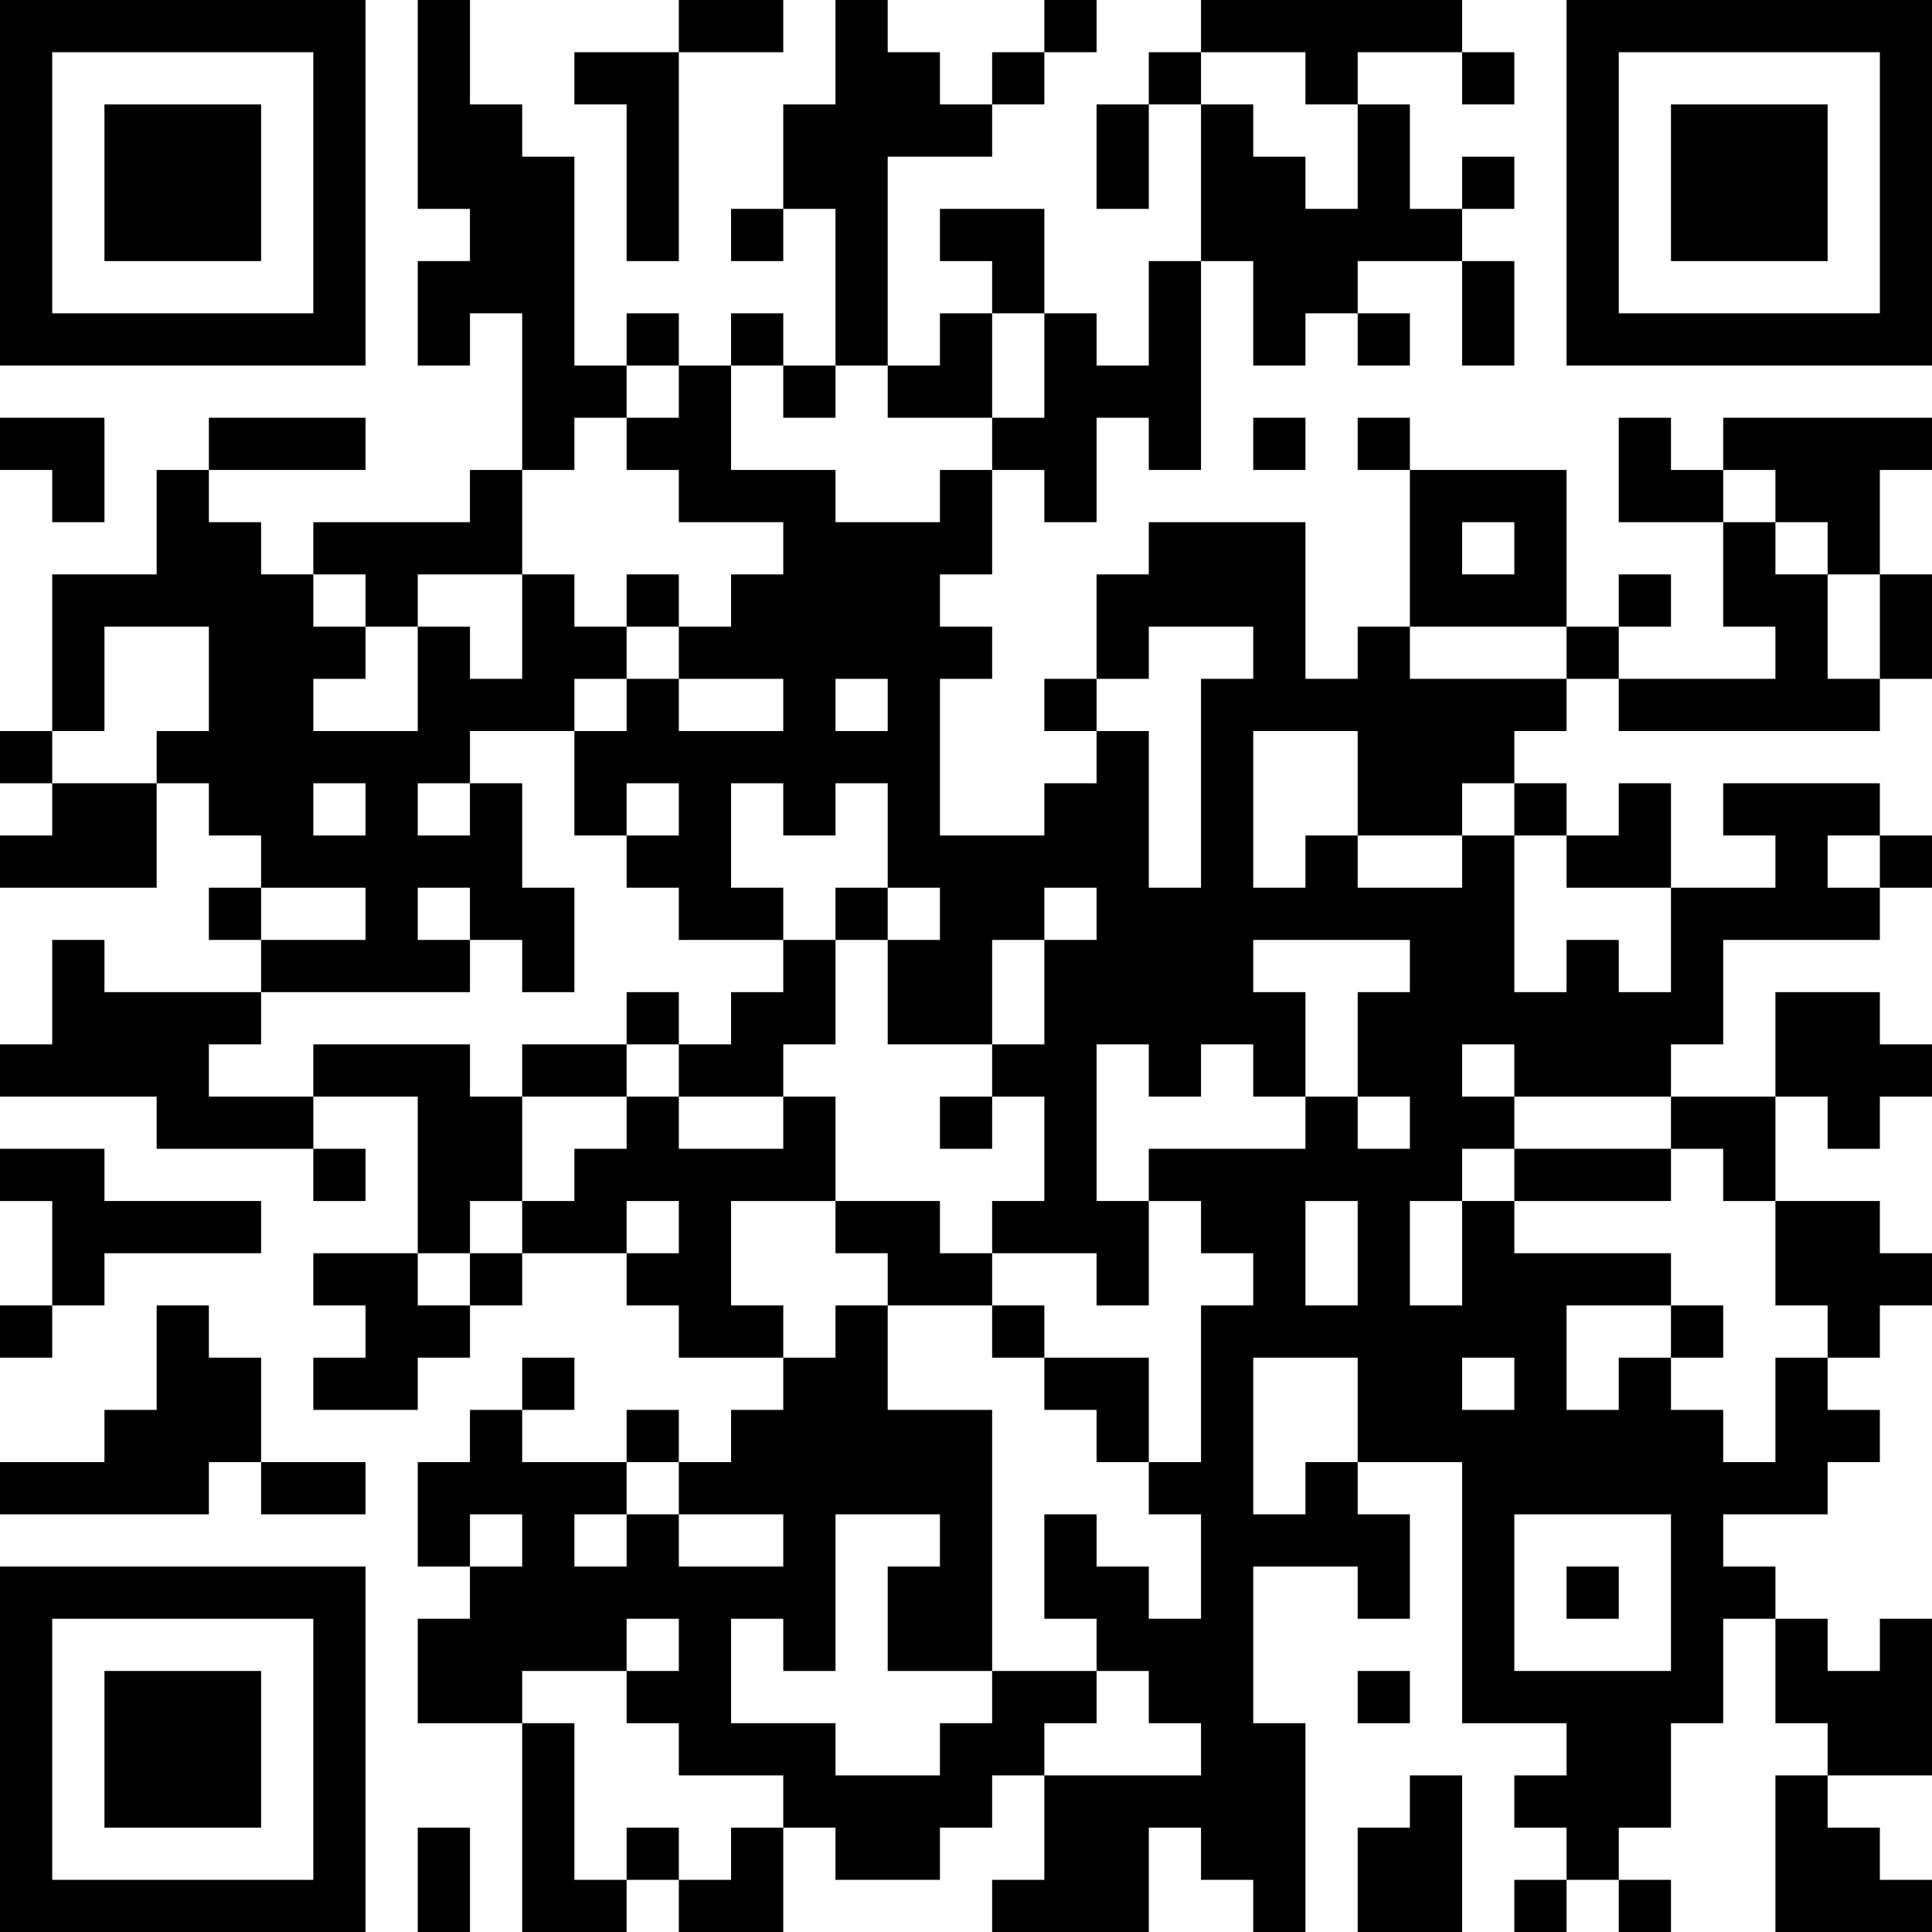 <?xml version="1.0" encoding="UTF-8"?>
<svg xmlns="http://www.w3.org/2000/svg" version="1.1" width="250" height="250" viewBox="0 0 250 250"><rect x="0" y="0" width="250" height="250" fill="#ffffff"/><g transform="scale(6.757)"><g transform="translate(0,0)"><path fill-rule="evenodd" d="M8 0L8 4L9 4L9 5L8 5L8 7L9 7L9 6L10 6L10 9L9 9L9 10L6 10L6 11L5 11L5 10L4 10L4 9L7 9L7 8L4 8L4 9L3 9L3 11L1 11L1 14L0 14L0 15L1 15L1 16L0 16L0 17L3 17L3 15L4 15L4 16L5 16L5 17L4 17L4 18L5 18L5 19L2 19L2 18L1 18L1 20L0 20L0 21L3 21L3 22L6 22L6 23L7 23L7 22L6 22L6 21L8 21L8 24L6 24L6 25L7 25L7 26L6 26L6 27L8 27L8 26L9 26L9 25L10 25L10 24L12 24L12 25L13 25L13 26L15 26L15 27L14 27L14 28L13 28L13 27L12 27L12 28L10 28L10 27L11 27L11 26L10 26L10 27L9 27L9 28L8 28L8 30L9 30L9 31L8 31L8 33L10 33L10 37L12 37L12 36L13 36L13 37L15 37L15 35L16 35L16 36L18 36L18 35L19 35L19 34L20 34L20 36L19 36L19 37L22 37L22 35L23 35L23 36L24 36L24 37L25 37L25 33L24 33L24 30L26 30L26 31L27 31L27 29L26 29L26 28L28 28L28 33L30 33L30 34L29 34L29 35L30 35L30 36L29 36L29 37L30 37L30 36L31 36L31 37L32 37L32 36L31 36L31 35L32 35L32 33L33 33L33 31L34 31L34 33L35 33L35 34L34 34L34 37L37 37L37 36L36 36L36 35L35 35L35 34L37 34L37 31L36 31L36 32L35 32L35 31L34 31L34 30L33 30L33 29L35 29L35 28L36 28L36 27L35 27L35 26L36 26L36 25L37 25L37 24L36 24L36 23L34 23L34 21L35 21L35 22L36 22L36 21L37 21L37 20L36 20L36 19L34 19L34 21L32 21L32 20L33 20L33 18L36 18L36 17L37 17L37 16L36 16L36 15L33 15L33 16L34 16L34 17L32 17L32 15L31 15L31 16L30 16L30 15L29 15L29 14L30 14L30 13L31 13L31 14L36 14L36 13L37 13L37 11L36 11L36 9L37 9L37 8L33 8L33 9L32 9L32 8L31 8L31 10L33 10L33 12L34 12L34 13L31 13L31 12L32 12L32 11L31 11L31 12L30 12L30 9L27 9L27 8L26 8L26 9L27 9L27 12L26 12L26 13L25 13L25 10L22 10L22 11L21 11L21 13L20 13L20 14L21 14L21 15L20 15L20 16L18 16L18 13L19 13L19 12L18 12L18 11L19 11L19 9L20 9L20 10L21 10L21 8L22 8L22 9L23 9L23 5L24 5L24 7L25 7L25 6L26 6L26 7L27 7L27 6L26 6L26 5L28 5L28 7L29 7L29 5L28 5L28 4L29 4L29 3L28 3L28 4L27 4L27 2L26 2L26 1L28 1L28 2L29 2L29 1L28 1L28 0L23 0L23 1L22 1L22 2L21 2L21 4L22 4L22 2L23 2L23 5L22 5L22 7L21 7L21 6L20 6L20 4L18 4L18 5L19 5L19 6L18 6L18 7L17 7L17 3L19 3L19 2L20 2L20 1L21 1L21 0L20 0L20 1L19 1L19 2L18 2L18 1L17 1L17 0L16 0L16 2L15 2L15 4L14 4L14 5L15 5L15 4L16 4L16 7L15 7L15 6L14 6L14 7L13 7L13 6L12 6L12 7L11 7L11 3L10 3L10 2L9 2L9 0ZM13 0L13 1L11 1L11 2L12 2L12 5L13 5L13 1L15 1L15 0ZM23 1L23 2L24 2L24 3L25 3L25 4L26 4L26 2L25 2L25 1ZM19 6L19 8L17 8L17 7L16 7L16 8L15 8L15 7L14 7L14 9L16 9L16 10L18 10L18 9L19 9L19 8L20 8L20 6ZM12 7L12 8L11 8L11 9L10 9L10 11L8 11L8 12L7 12L7 11L6 11L6 12L7 12L7 13L6 13L6 14L8 14L8 12L9 12L9 13L10 13L10 11L11 11L11 12L12 12L12 13L11 13L11 14L9 14L9 15L8 15L8 16L9 16L9 15L10 15L10 17L11 17L11 19L10 19L10 18L9 18L9 17L8 17L8 18L9 18L9 19L5 19L5 20L4 20L4 21L6 21L6 20L9 20L9 21L10 21L10 23L9 23L9 24L8 24L8 25L9 25L9 24L10 24L10 23L11 23L11 22L12 22L12 21L13 21L13 22L15 22L15 21L16 21L16 23L14 23L14 25L15 25L15 26L16 26L16 25L17 25L17 27L19 27L19 32L17 32L17 30L18 30L18 29L16 29L16 32L15 32L15 31L14 31L14 33L16 33L16 34L18 34L18 33L19 33L19 32L21 32L21 33L20 33L20 34L23 34L23 33L22 33L22 32L21 32L21 31L20 31L20 29L21 29L21 30L22 30L22 31L23 31L23 29L22 29L22 28L23 28L23 25L24 25L24 24L23 24L23 23L22 23L22 22L25 22L25 21L26 21L26 22L27 22L27 21L26 21L26 19L27 19L27 18L24 18L24 19L25 19L25 21L24 21L24 20L23 20L23 21L22 21L22 20L21 20L21 23L22 23L22 25L21 25L21 24L19 24L19 23L20 23L20 21L19 21L19 20L20 20L20 18L21 18L21 17L20 17L20 18L19 18L19 20L17 20L17 18L18 18L18 17L17 17L17 15L16 15L16 16L15 16L15 15L14 15L14 17L15 17L15 18L13 18L13 17L12 17L12 16L13 16L13 15L12 15L12 16L11 16L11 14L12 14L12 13L13 13L13 14L15 14L15 13L13 13L13 12L14 12L14 11L15 11L15 10L13 10L13 9L12 9L12 8L13 8L13 7ZM0 8L0 9L1 9L1 10L2 10L2 8ZM24 8L24 9L25 9L25 8ZM33 9L33 10L34 10L34 11L35 11L35 13L36 13L36 11L35 11L35 10L34 10L34 9ZM28 10L28 11L29 11L29 10ZM12 11L12 12L13 12L13 11ZM2 12L2 14L1 14L1 15L3 15L3 14L4 14L4 12ZM22 12L22 13L21 13L21 14L22 14L22 17L23 17L23 13L24 13L24 12ZM27 12L27 13L30 13L30 12ZM16 13L16 14L17 14L17 13ZM24 14L24 17L25 17L25 16L26 16L26 17L28 17L28 16L29 16L29 19L30 19L30 18L31 18L31 19L32 19L32 17L30 17L30 16L29 16L29 15L28 15L28 16L26 16L26 14ZM6 15L6 16L7 16L7 15ZM35 16L35 17L36 17L36 16ZM5 17L5 18L7 18L7 17ZM16 17L16 18L15 18L15 19L14 19L14 20L13 20L13 19L12 19L12 20L10 20L10 21L12 21L12 20L13 20L13 21L15 21L15 20L16 20L16 18L17 18L17 17ZM28 20L28 21L29 21L29 22L28 22L28 23L27 23L27 25L28 25L28 23L29 23L29 24L32 24L32 25L30 25L30 27L31 27L31 26L32 26L32 27L33 27L33 28L34 28L34 26L35 26L35 25L34 25L34 23L33 23L33 22L32 22L32 21L29 21L29 20ZM18 21L18 22L19 22L19 21ZM0 22L0 23L1 23L1 25L0 25L0 26L1 26L1 25L2 25L2 24L5 24L5 23L2 23L2 22ZM29 22L29 23L32 23L32 22ZM12 23L12 24L13 24L13 23ZM16 23L16 24L17 24L17 25L19 25L19 26L20 26L20 27L21 27L21 28L22 28L22 26L20 26L20 25L19 25L19 24L18 24L18 23ZM25 23L25 25L26 25L26 23ZM3 25L3 27L2 27L2 28L0 28L0 29L4 29L4 28L5 28L5 29L7 29L7 28L5 28L5 26L4 26L4 25ZM32 25L32 26L33 26L33 25ZM24 26L24 29L25 29L25 28L26 28L26 26ZM28 26L28 27L29 27L29 26ZM12 28L12 29L11 29L11 30L12 30L12 29L13 29L13 30L15 30L15 29L13 29L13 28ZM9 29L9 30L10 30L10 29ZM29 29L29 32L32 32L32 29ZM30 30L30 31L31 31L31 30ZM12 31L12 32L10 32L10 33L11 33L11 36L12 36L12 35L13 35L13 36L14 36L14 35L15 35L15 34L13 34L13 33L12 33L12 32L13 32L13 31ZM26 32L26 33L27 33L27 32ZM27 34L27 35L26 35L26 37L28 37L28 34ZM8 35L8 37L9 37L9 35ZM0 0L0 7L7 7L7 0ZM1 1L1 6L6 6L6 1ZM2 2L2 5L5 5L5 2ZM30 0L30 7L37 7L37 0ZM31 1L31 6L36 6L36 1ZM32 2L32 5L35 5L35 2ZM0 30L0 37L7 37L7 30ZM1 31L1 36L6 36L6 31ZM2 32L2 35L5 35L5 32Z" fill="#000000"/></g></g></svg>

